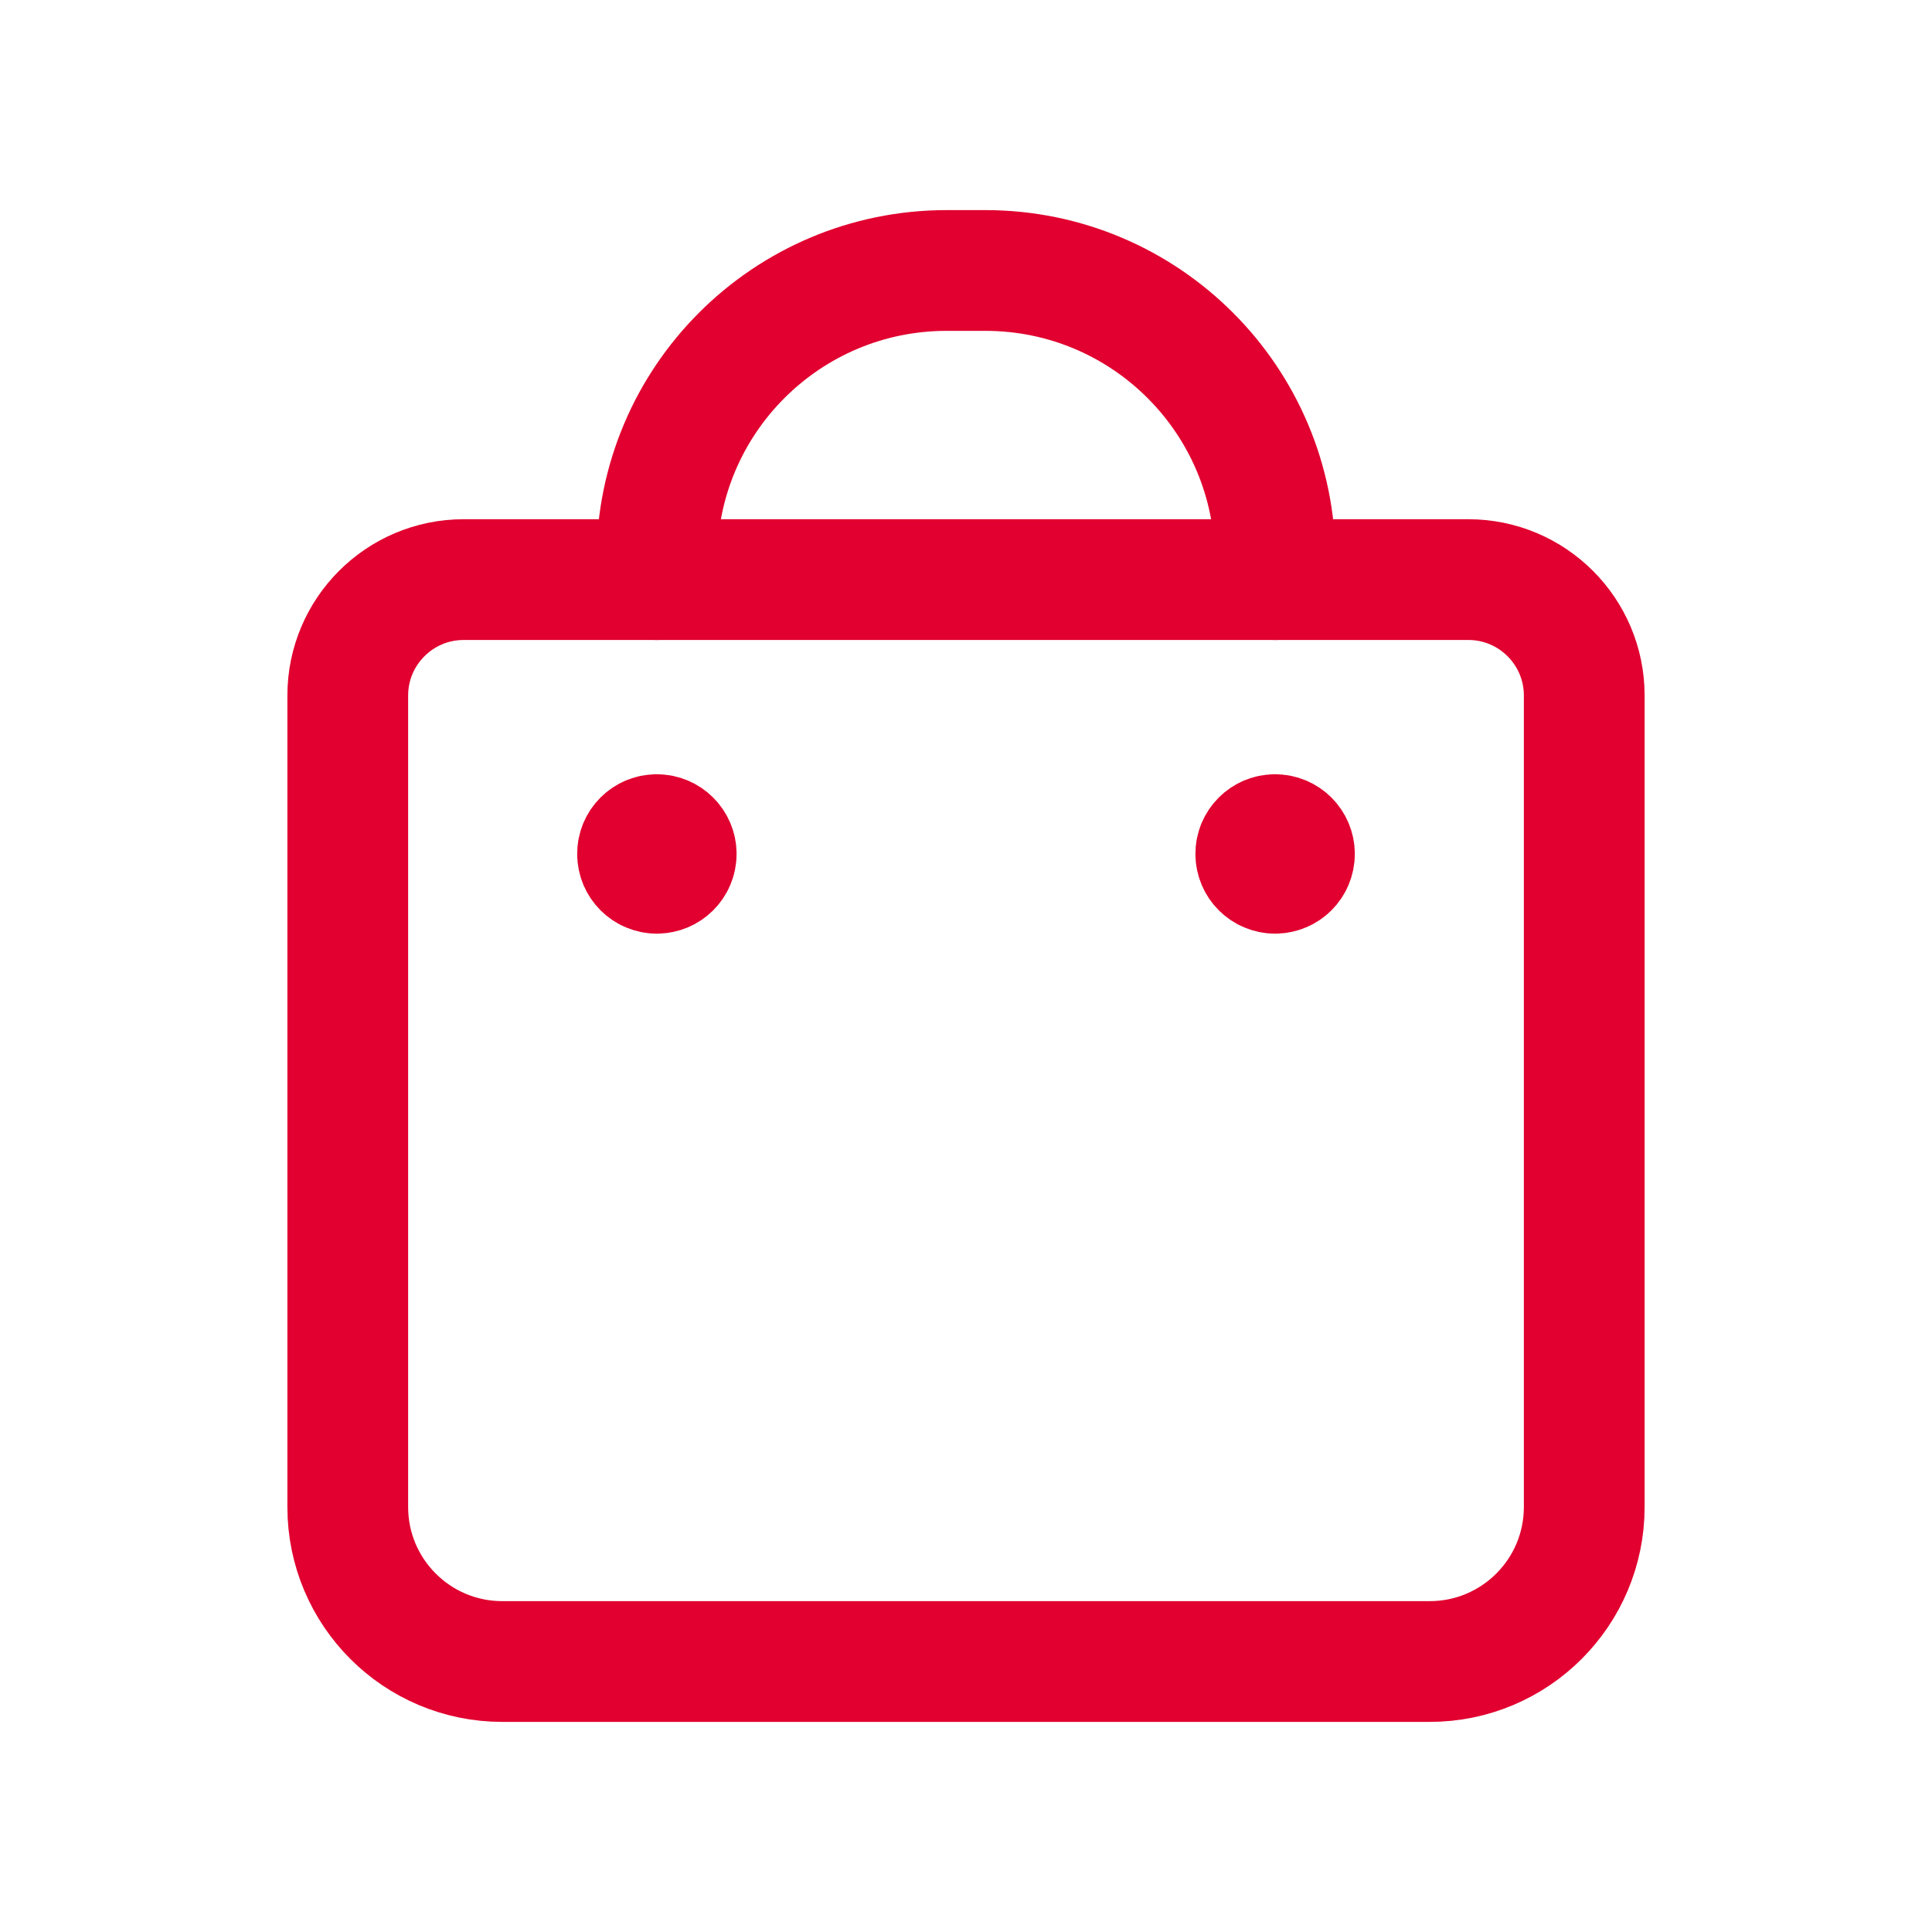<svg xmlns="http://www.w3.org/2000/svg" width="26" height="26" viewBox="0 0 26 26" fill="none"><path fill-rule="evenodd" clip-rule="evenodd" d="M19.24 22.36H6.76C5.611 22.36 4.68 21.429 4.68 20.28V9.36C4.68 8.499 5.379 7.8 6.24 7.8H19.76C20.621 7.8 21.32 8.499 21.32 9.36V20.28C21.32 21.429 20.389 22.36 19.24 22.36Z" stroke="#E1002F" stroke-width="1.625" stroke-linecap="round" stroke-linejoin="round"></path><path d="M17.159 11.232C17.016 11.232 16.899 11.348 16.9 11.492C16.9 11.636 17.017 11.752 17.16 11.752C17.304 11.752 17.42 11.636 17.42 11.492C17.42 11.348 17.304 11.232 17.159 11.232" stroke="#E1002F" stroke-width="1.625" stroke-linecap="round" stroke-linejoin="round"></path><path d="M8.839 11.232C8.695 11.232 8.579 11.348 8.58 11.492C8.58 11.636 8.696 11.752 8.84 11.752C8.983 11.752 9.1 11.636 9.1 11.492C9.1 11.348 8.983 11.232 8.839 11.232" stroke="#E1002F" stroke-width="1.625" stroke-linecap="round" stroke-linejoin="round"></path><path d="M8.84 7.8V7.54V7.54C8.84 5.386 10.586 3.64 12.74 3.64H13.26C15.414 3.64 17.16 5.386 17.16 7.54V7.54V7.8" stroke="#E1002F" stroke-width="1.625" stroke-linecap="round" stroke-linejoin="round"></path></svg>